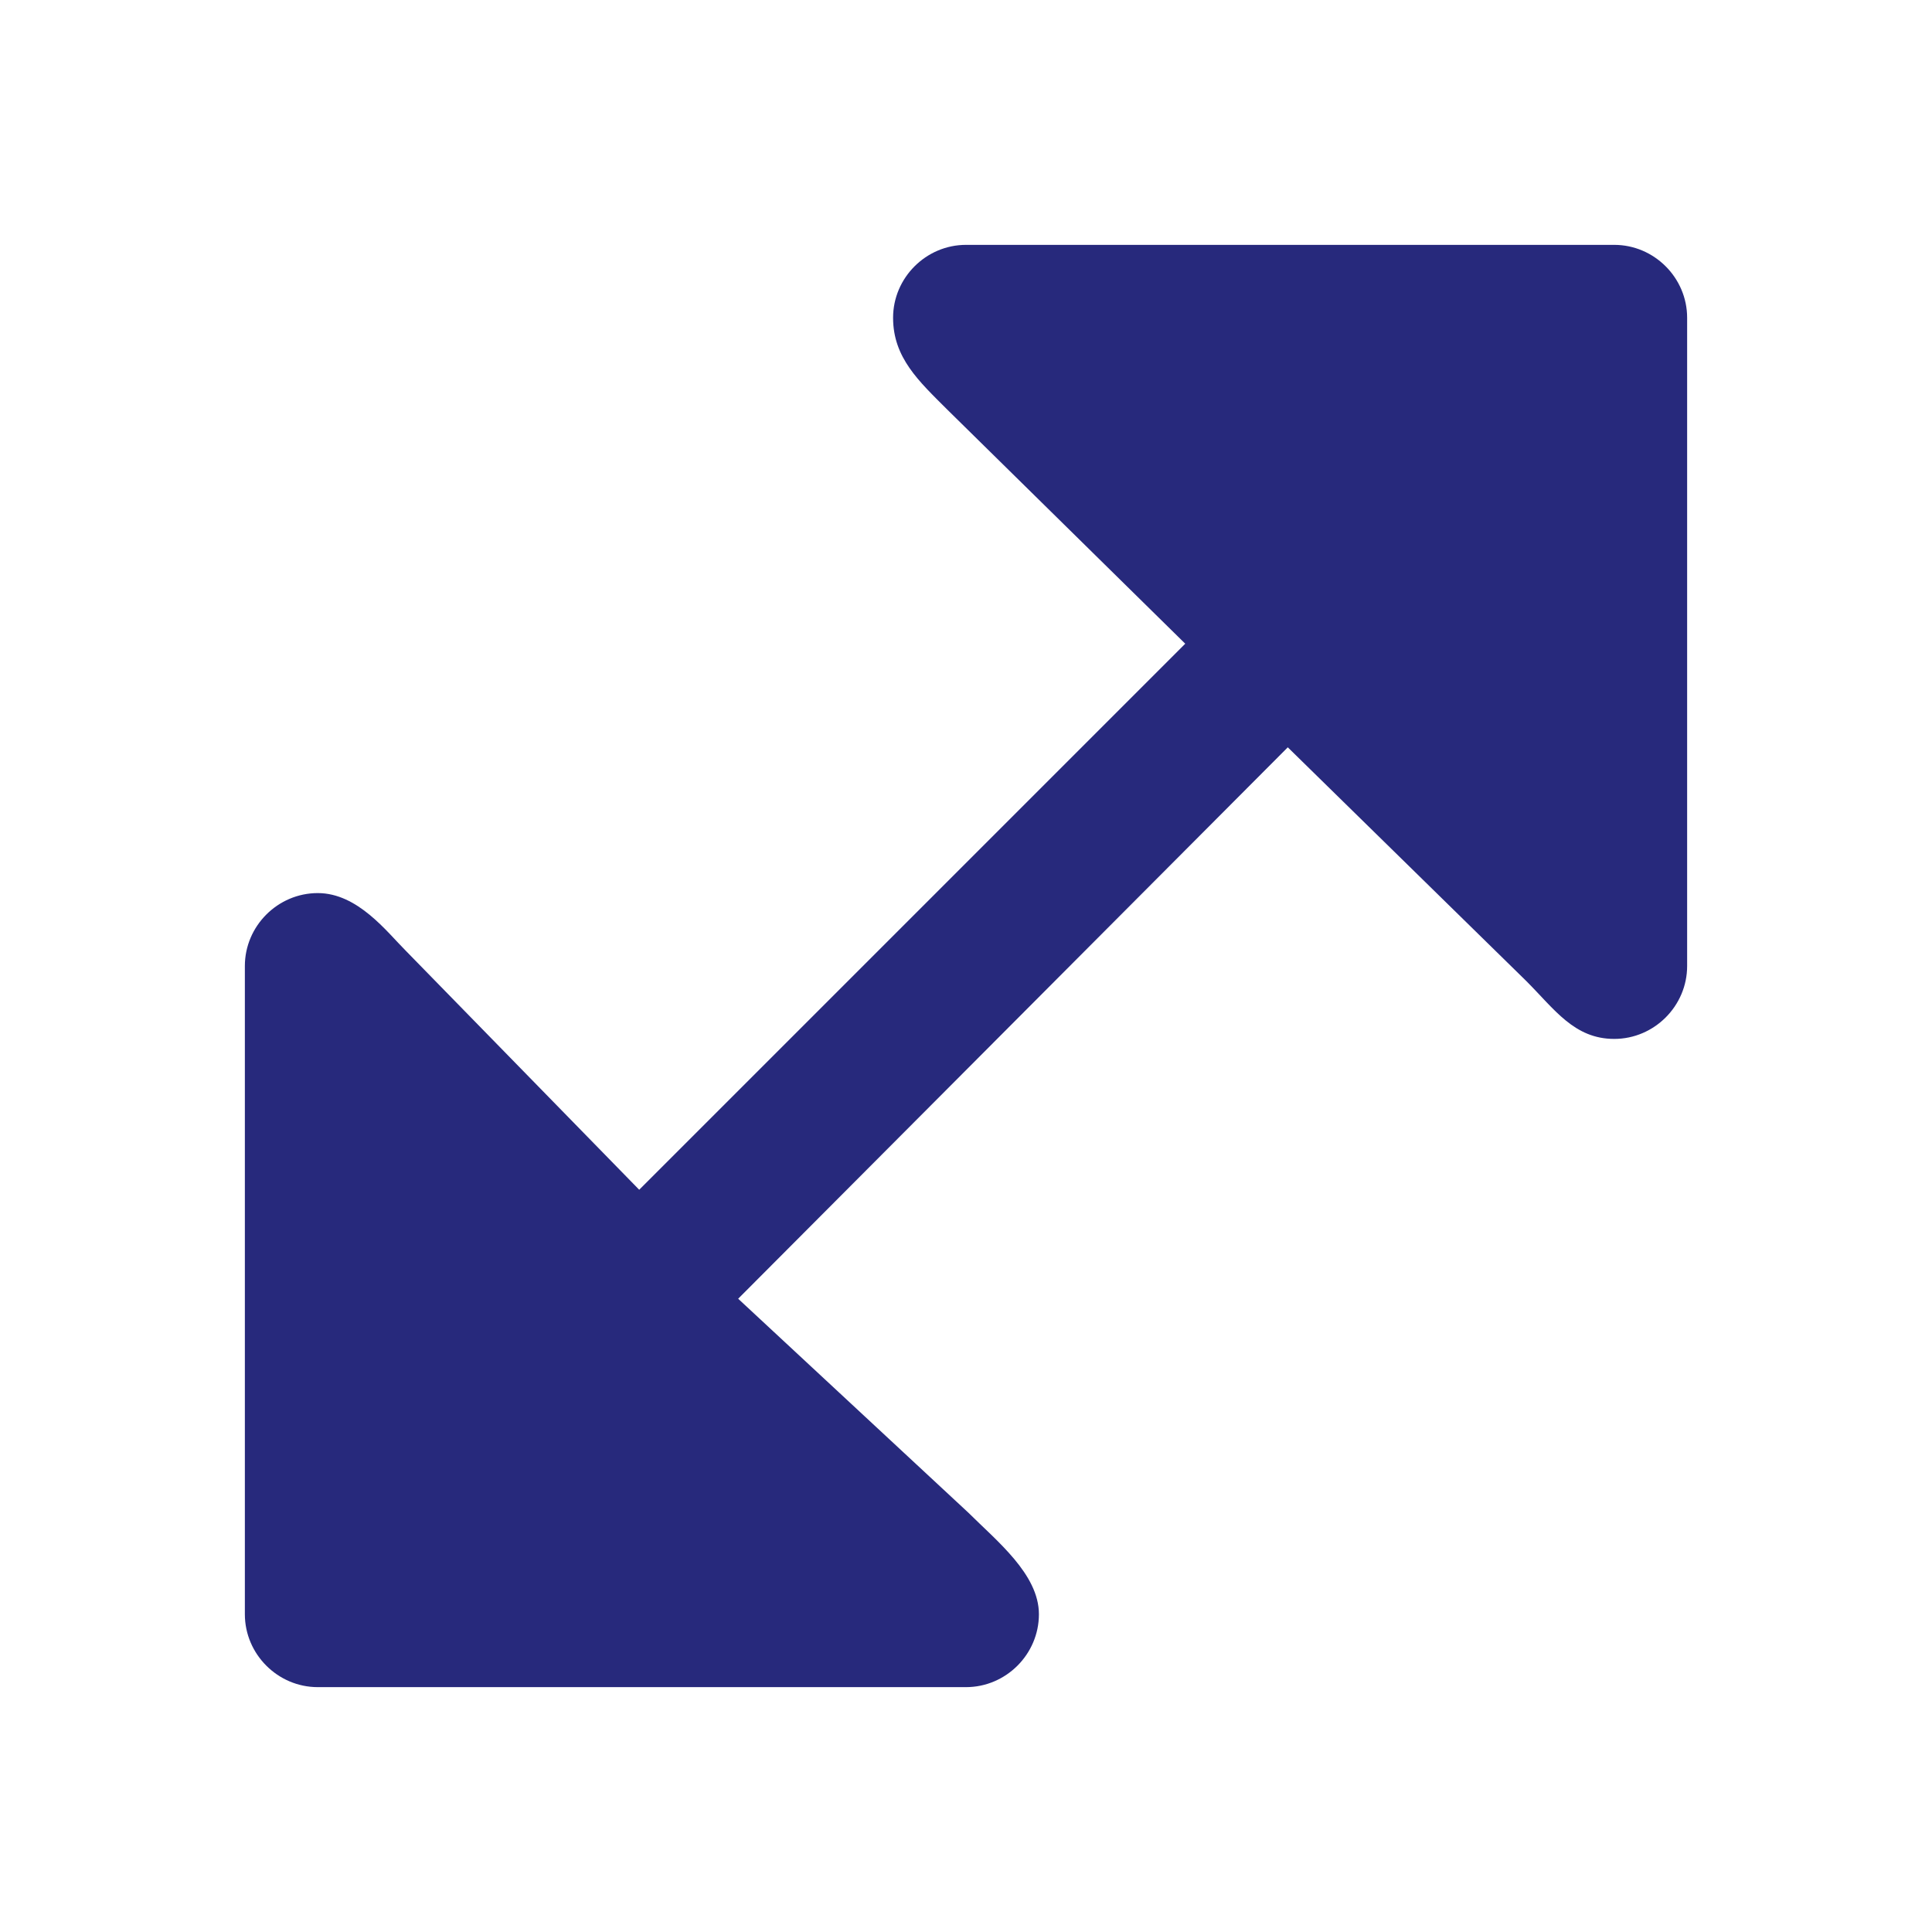 <?xml version="1.0" encoding="UTF-8" standalone="no"?>
<!DOCTYPE svg PUBLIC "-//W3C//DTD SVG 1.1//EN" "http://www.w3.org/Graphics/SVG/1.1/DTD/svg11.dtd">
<svg width="100%" height="100%" viewBox="0 0 27 27" version="1.1" xmlns="http://www.w3.org/2000/svg" xmlns:xlink="http://www.w3.org/1999/xlink" xml:space="preserve" xmlns:serif="http://www.serif.com/" style="fill-rule:evenodd;clip-rule:evenodd;stroke-linejoin:round;stroke-miterlimit:2;">
    <g id="dimensions">
        <path id="dimensions1" serif:id="dimensions" d="M22.559,3.422C23.118,3.422 23.578,3.882 23.578,4.441L23.578,13.5C23.578,14.059 23.118,14.519 22.559,14.519C22,14.519 21.725,14.105 21.33,13.71L17.997,10.444L10.316,18.15L13.531,21.138C13.927,21.533 14.519,22 14.519,22.559C14.519,23.118 14.059,23.578 13.5,23.578L4.441,23.578C3.882,23.578 3.422,23.118 3.422,22.559L3.422,13.5C3.422,12.941 3.882,12.481 4.441,12.481C5,12.481 5.407,13.024 5.672,13.288C5.672,13.288 8.933,16.627 8.933,16.627L16.564,8.996C16.564,8.996 13.237,5.723 13.237,5.723C12.842,5.328 12.481,5 12.481,4.441C12.481,3.882 12.941,3.422 13.5,3.422L22.559,3.422Z" style="fill:#27297c;"/>
    </g>
</svg>
